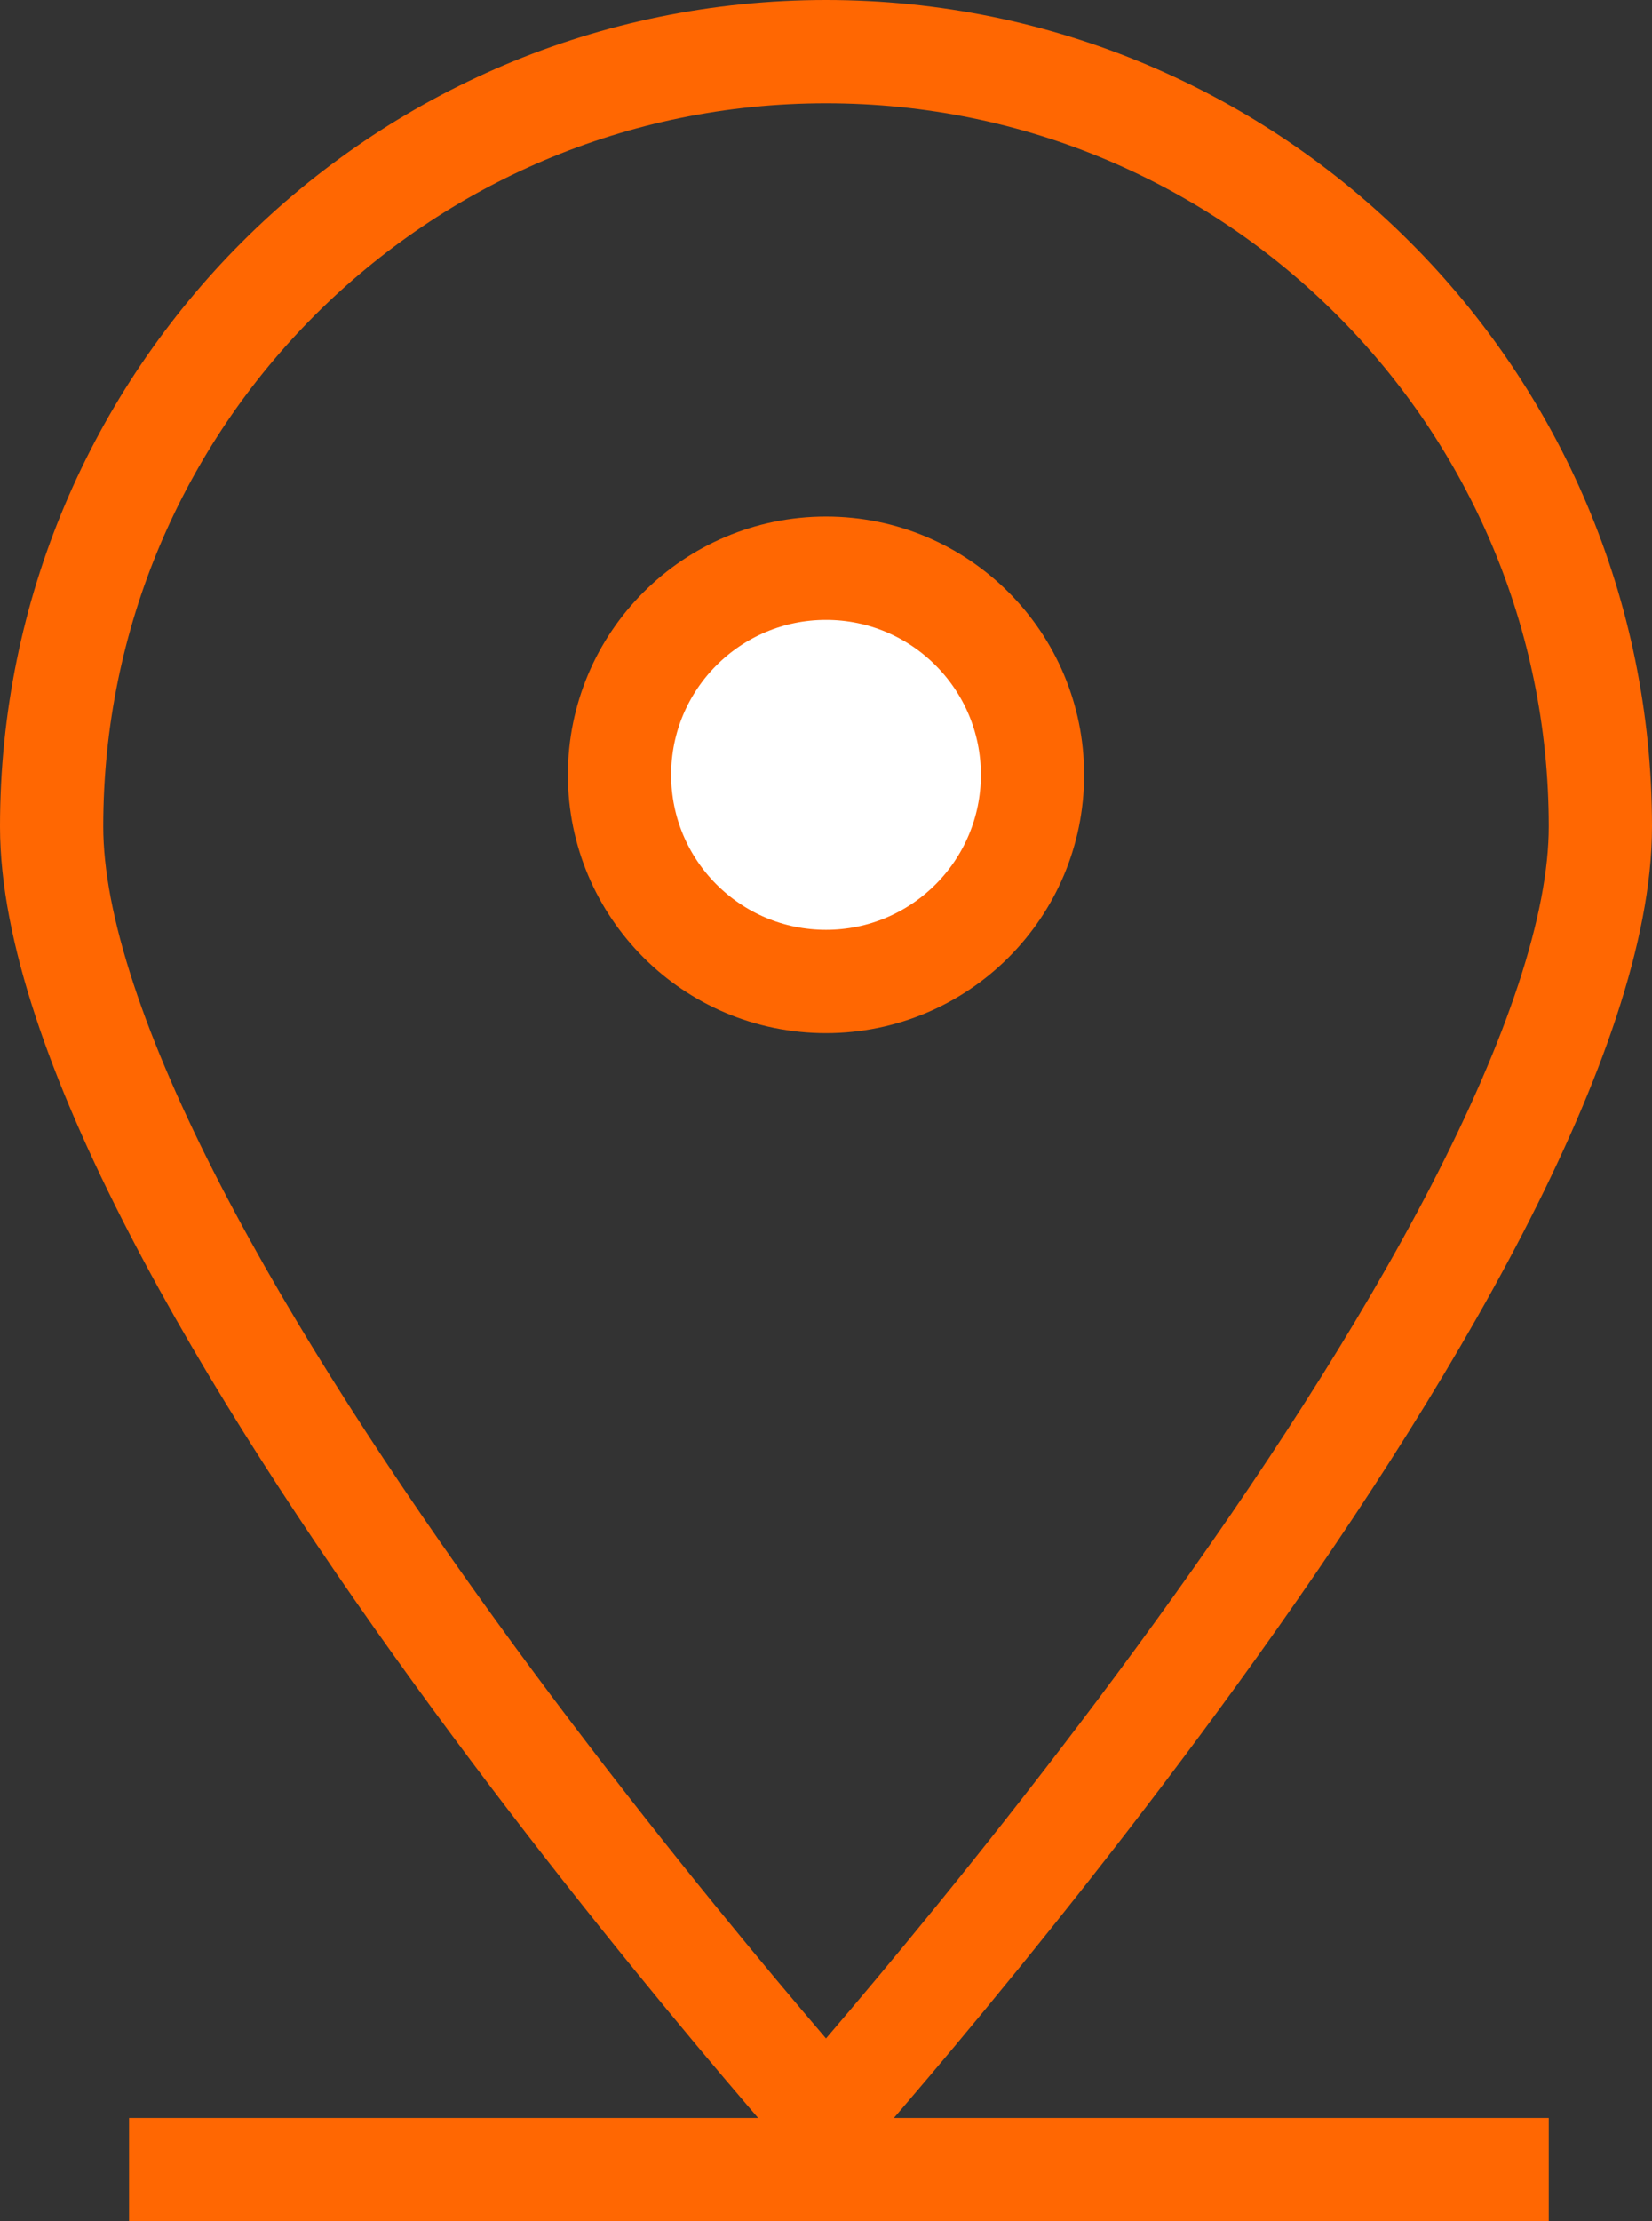 <svg width="32" height="43" viewBox="0 0 32 43" fill="none" xmlns="http://www.w3.org/2000/svg">
<rect x="0" y="0" width="32" height="43" fill="#333333" stroke="none"/>
<path d="M31 16C31 17.958 30.096 20.54 28.612 23.409C27.144 26.246 25.175 29.237 23.19 31.977C21.208 34.713 19.223 37.178 17.733 38.961C17.025 39.807 16.429 40.499 16 40.991C15.571 40.499 14.975 39.807 14.267 38.961C12.777 37.178 10.792 34.713 8.81 31.977C6.825 29.237 4.856 26.246 3.388 23.409C1.904 20.54 1 17.958 1 16C1 7.716 7.716 1 16 1C24.284 1 31 7.716 31 16Z" stroke="#FF6702" stroke-width="2"/>
<circle cx="16" cy="15" r="4" fill="white" stroke="#FF6702" stroke-width="2"/>
<path d="M2.5 42H30" stroke="#FF6702" stroke-width="2"/>
</svg>
